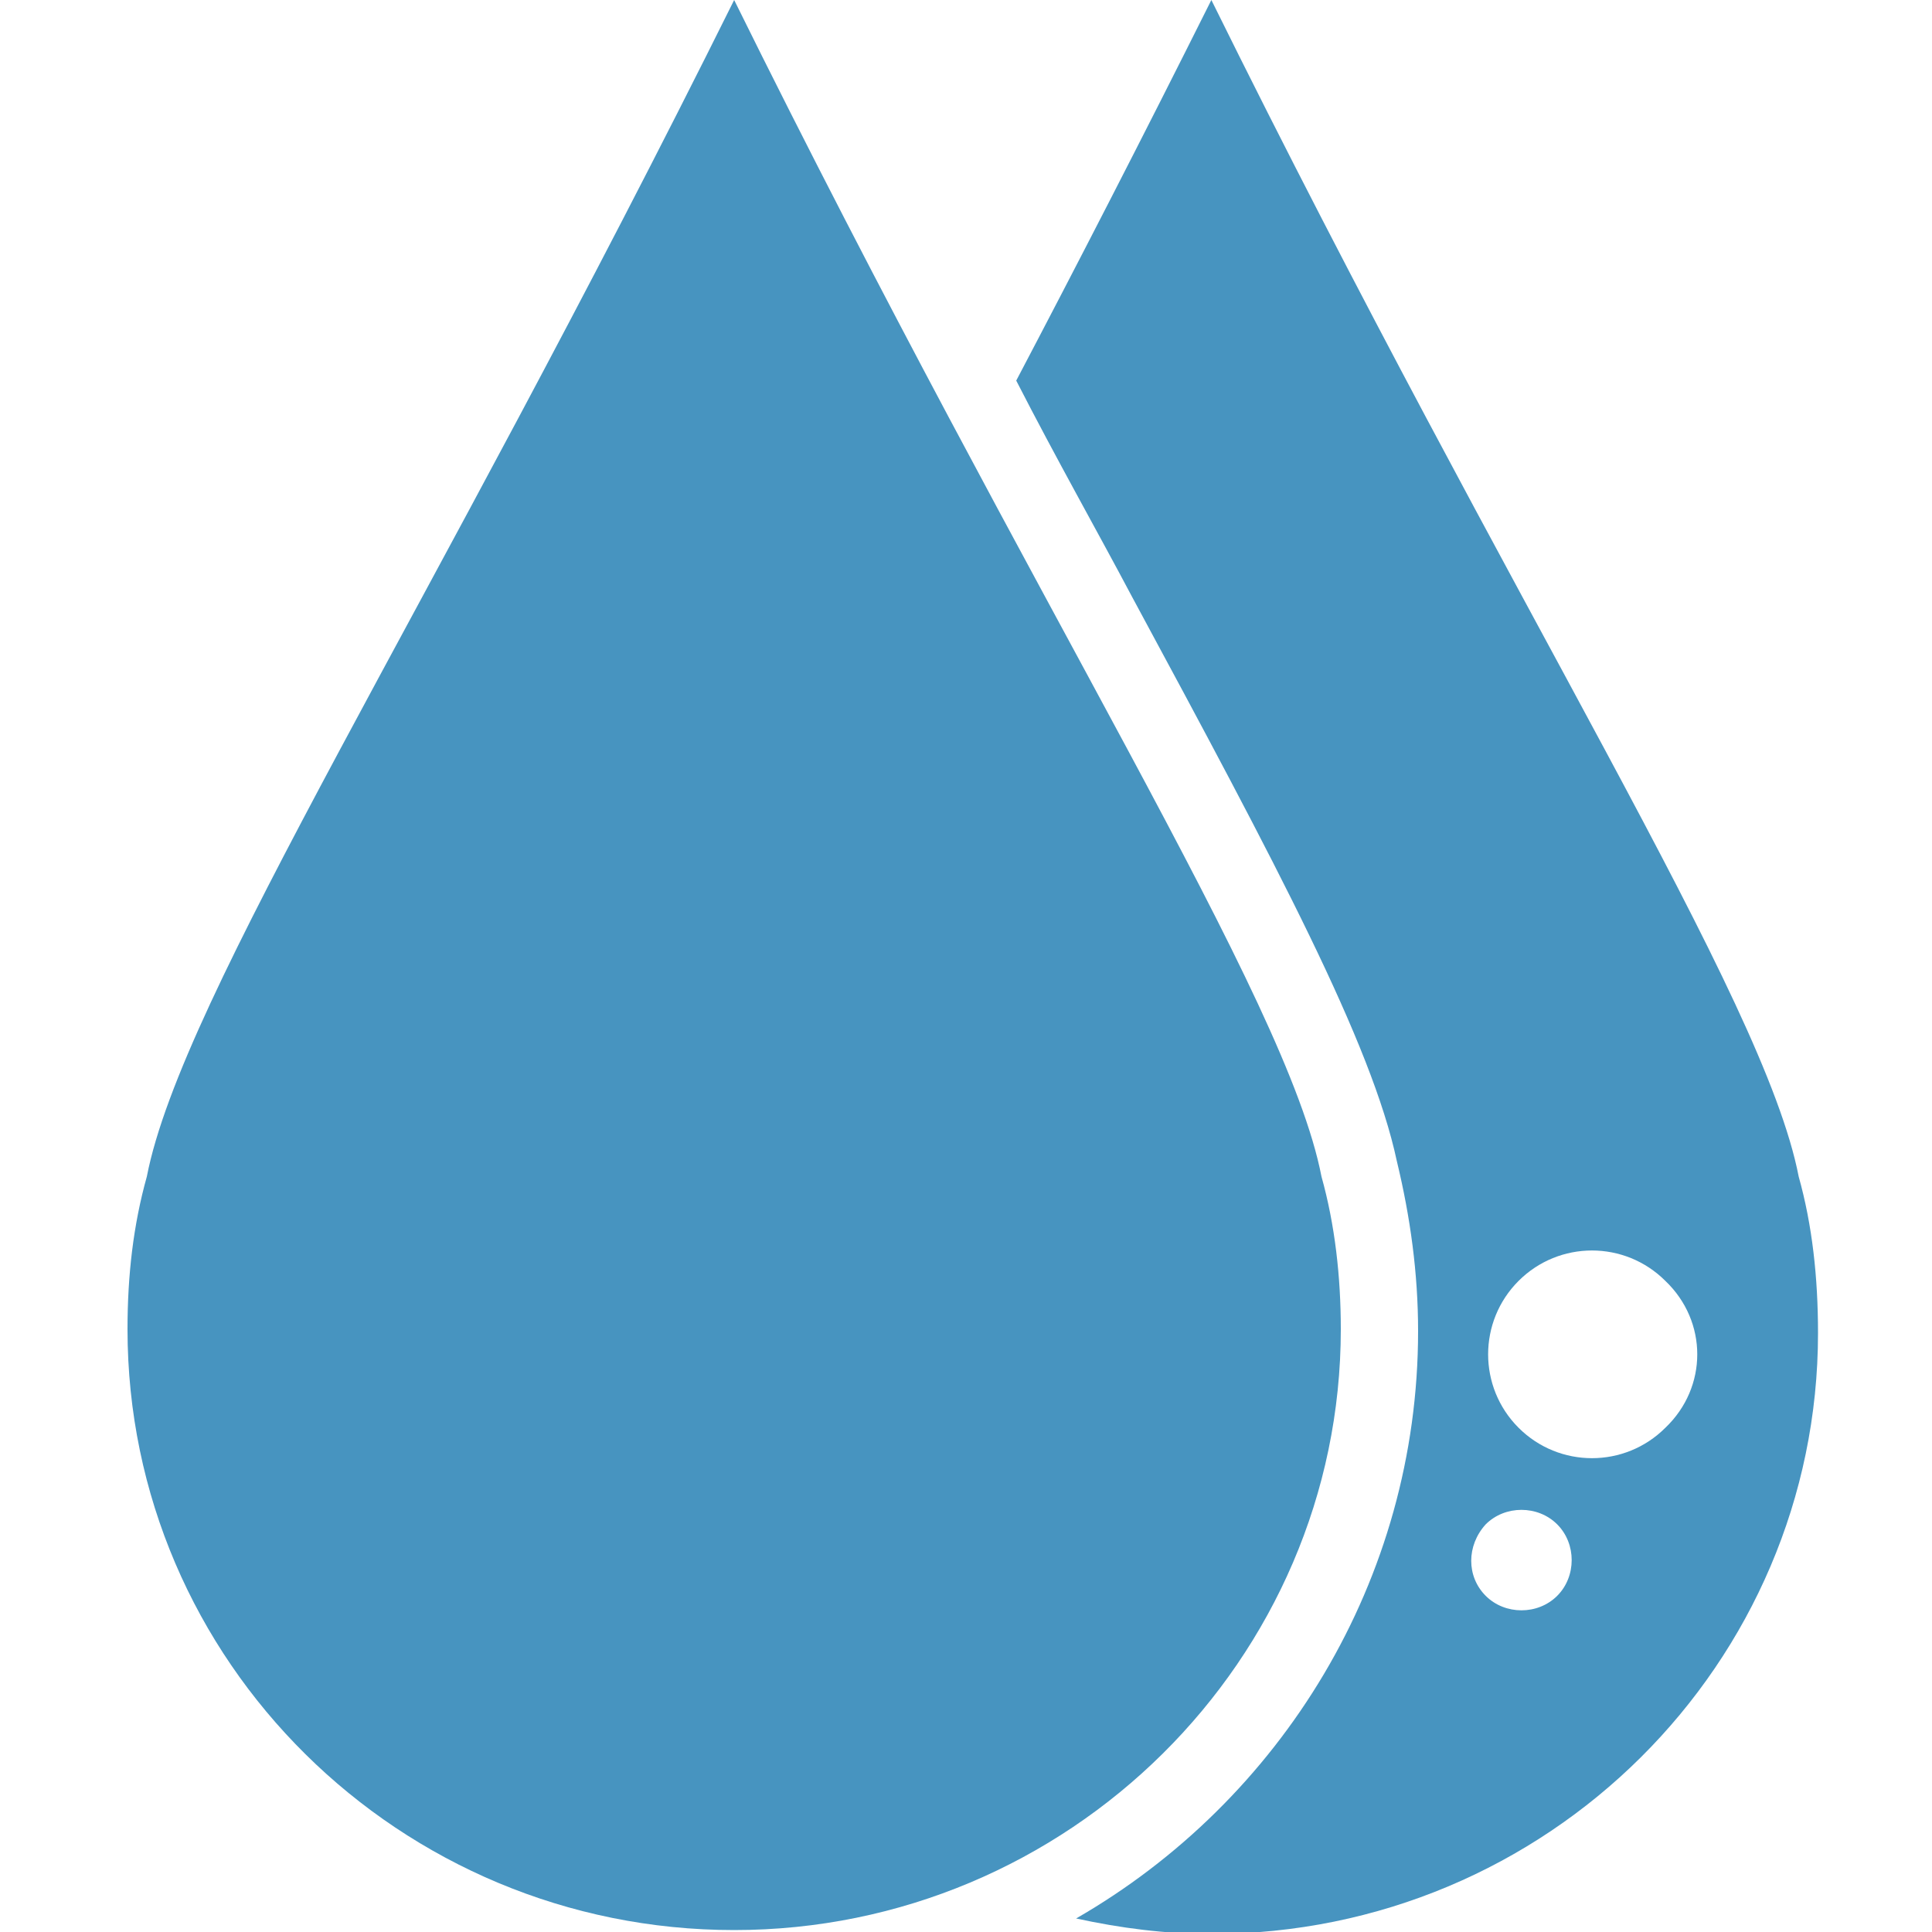 <?xml version="1.0" encoding="utf-8"?>
<!-- Generator: Adobe Illustrator 21.1.0, SVG Export Plug-In . SVG Version: 6.00 Build 0)  -->
<!DOCTYPE svg PUBLIC "-//W3C//DTD SVG 1.1//EN" "http://www.w3.org/Graphics/SVG/1.1/DTD/svg11.dtd">
<svg version="1.1" id="Layer_1" xmlns="http://www.w3.org/2000/svg" xmlns:xlink="http://www.w3.org/1999/xlink" x="0px" y="0px"
	 viewBox="0 0 100 100" enable-background="new 0 0 100 100" xml:space="preserve">
<g>
	<path fill="#4794C0" d="M68.4,60.9C66.6,51.6,53.7,31.8,38,0C22.2,31.8,9.4,51.6,7.6,60.9c-0.7,2.5-1,5.1-1,7.9
		C6.6,86,20.7,99.9,38,99.9s31.4-14,31.4-31.1C69.4,66.1,69.1,63.4,68.4,60.9z"/>
	<path fill="#4794C0" d="M93.1,60.9C91.3,51.6,78.4,31.8,62.7,0c-3.6,7.2-7,13.8-10.1,19.7c2.1,4.1,4.2,7.8,6,11.2
		C66.1,44.8,71,54,72.3,60.1c0.7,2.9,1.1,5.8,1.1,8.8c0,12.9-7.1,24.3-17.7,30.4c2.3,0.5,4.6,0.8,7,0.8c17.4,0,31.4-14,31.4-31.1
		C94.1,66.1,93.8,63.4,93.1,60.9z M80.6,82.6c-1,1-2.7,1-3.7,0s-1-2.6,0-3.7c1-1,2.7-1,3.7,0S81.6,81.6,80.6,82.6z M86.2,73.9
		c-2.1,2.1-5.5,2.1-7.6,0s-2.1-5.5,0-7.6s5.5-2.1,7.6,0C88.4,68.4,88.4,71.8,86.2,73.9z"/>
</g>
</svg>
